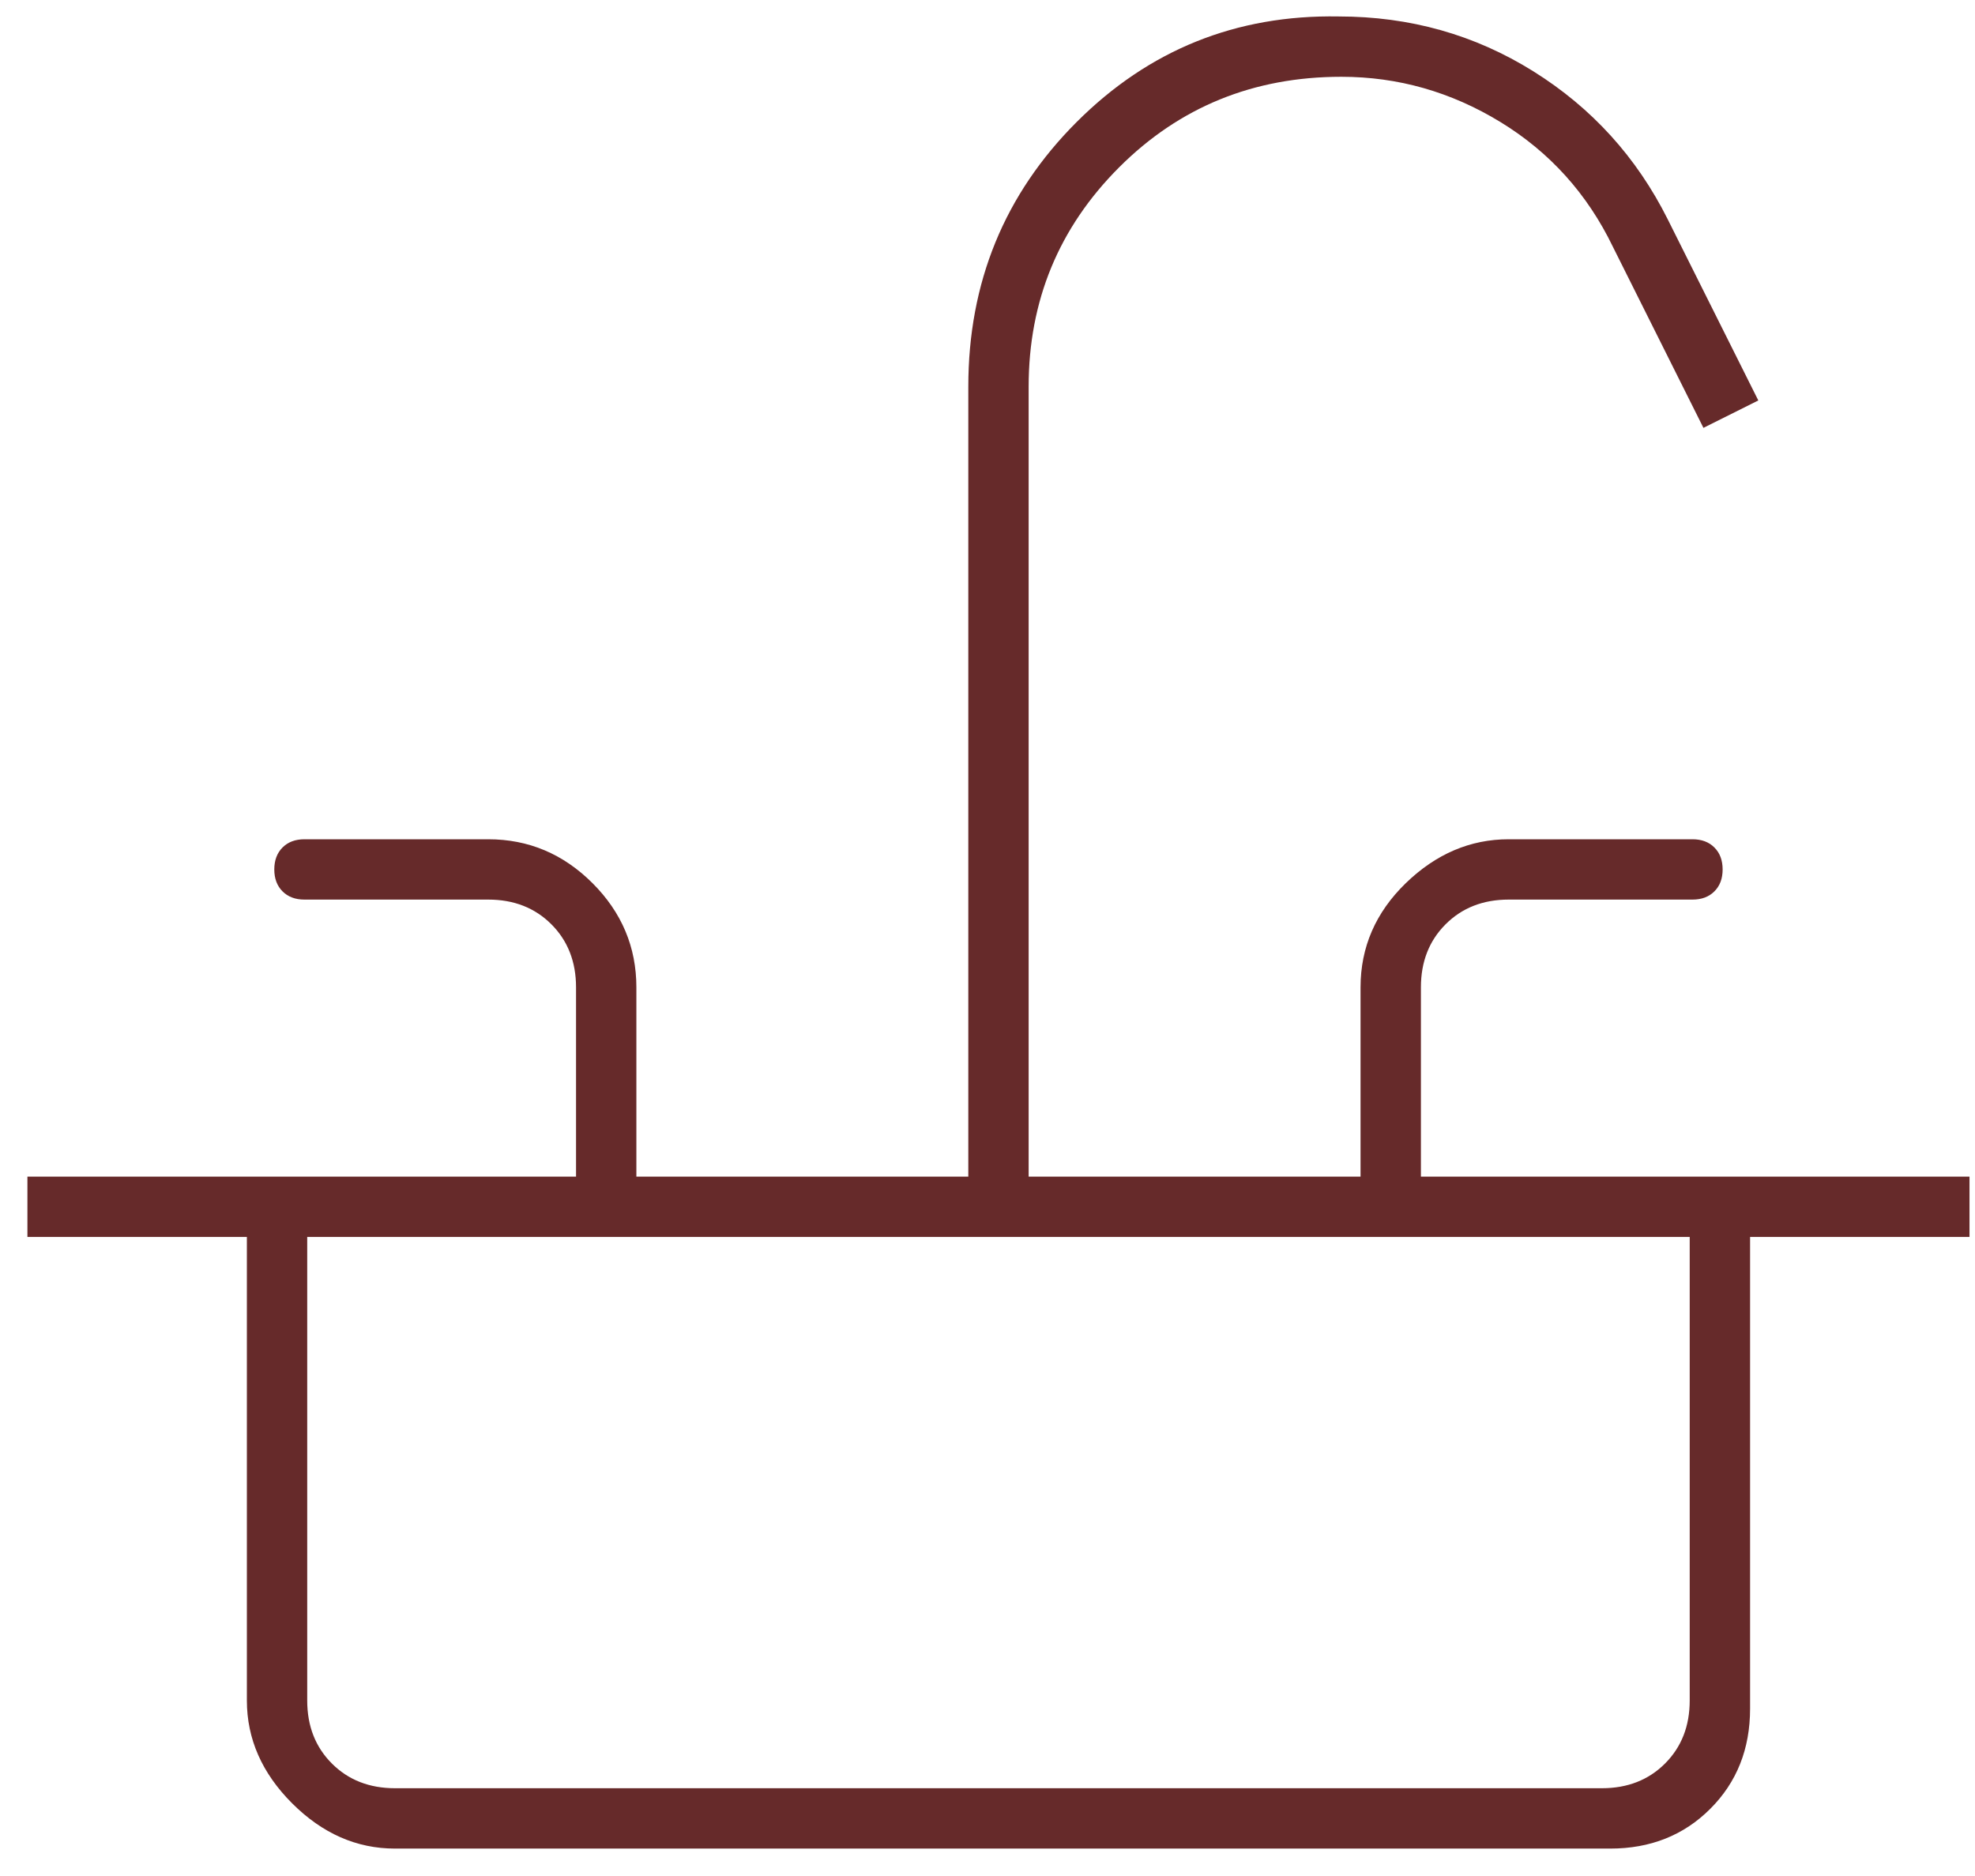 <?xml version="1.0" encoding="UTF-8"?>
<svg xmlns="http://www.w3.org/2000/svg" width="60" height="57" viewBox="0 0 60 57" fill="none">
  <path d="M0.833 37.583V35.75H17.5V30C17.5 29.222 17.25 28.583 16.75 28.083C16.25 27.583 15.611 27.333 14.833 27.333H9.25C8.972 27.333 8.75 27.25 8.583 27.083C8.417 26.917 8.333 26.695 8.333 26.417C8.333 26.139 8.417 25.917 8.583 25.75C8.75 25.583 8.972 25.5 9.25 25.5H14.833C16.055 25.5 17.111 25.945 18 26.833C18.889 27.722 19.333 28.778 19.333 30V35.75H29.417V11.75C29.417 8.583 30.514 5.903 32.708 3.708C34.903 1.514 37.556 0.445 40.667 0.5C42.833 0.5 44.806 1.056 46.583 2.167C48.361 3.278 49.722 4.778 50.667 6.667L53.417 12.167L51.75 13L49 7.5C48.222 5.889 47.083 4.625 45.583 3.708C44.083 2.792 42.472 2.333 40.75 2.333C38.083 2.333 35.833 3.25 34 5.083C32.167 6.917 31.25 9.139 31.25 11.75V35.75H41.333V30C41.333 28.778 41.792 27.722 42.708 26.833C43.625 25.945 44.667 25.5 45.833 25.5H51.417C51.694 25.5 51.917 25.583 52.083 25.75C52.25 25.917 52.333 26.139 52.333 26.417C52.333 26.695 52.25 26.917 52.083 27.083C51.917 27.25 51.694 27.333 51.417 27.333H45.833C45.056 27.333 44.417 27.583 43.917 28.083C43.417 28.583 43.167 29.222 43.167 30V35.75H59.833V37.583H0.833ZM12 56.167C10.833 56.167 9.792 55.708 8.875 54.792C7.958 53.875 7.5 52.833 7.5 51.667V37.583H9.333V51.667C9.333 52.445 9.583 53.083 10.083 53.583C10.583 54.083 11.222 54.333 12 54.333H48.667C49.444 54.333 50.083 54.083 50.583 53.583C51.083 53.083 51.333 52.445 51.333 51.667V37.583H53.167V51.917C53.167 53.139 52.764 54.153 51.958 54.958C51.153 55.764 50.139 56.167 48.917 56.167H12Z" fill="#662A2A"></path>
</svg>
